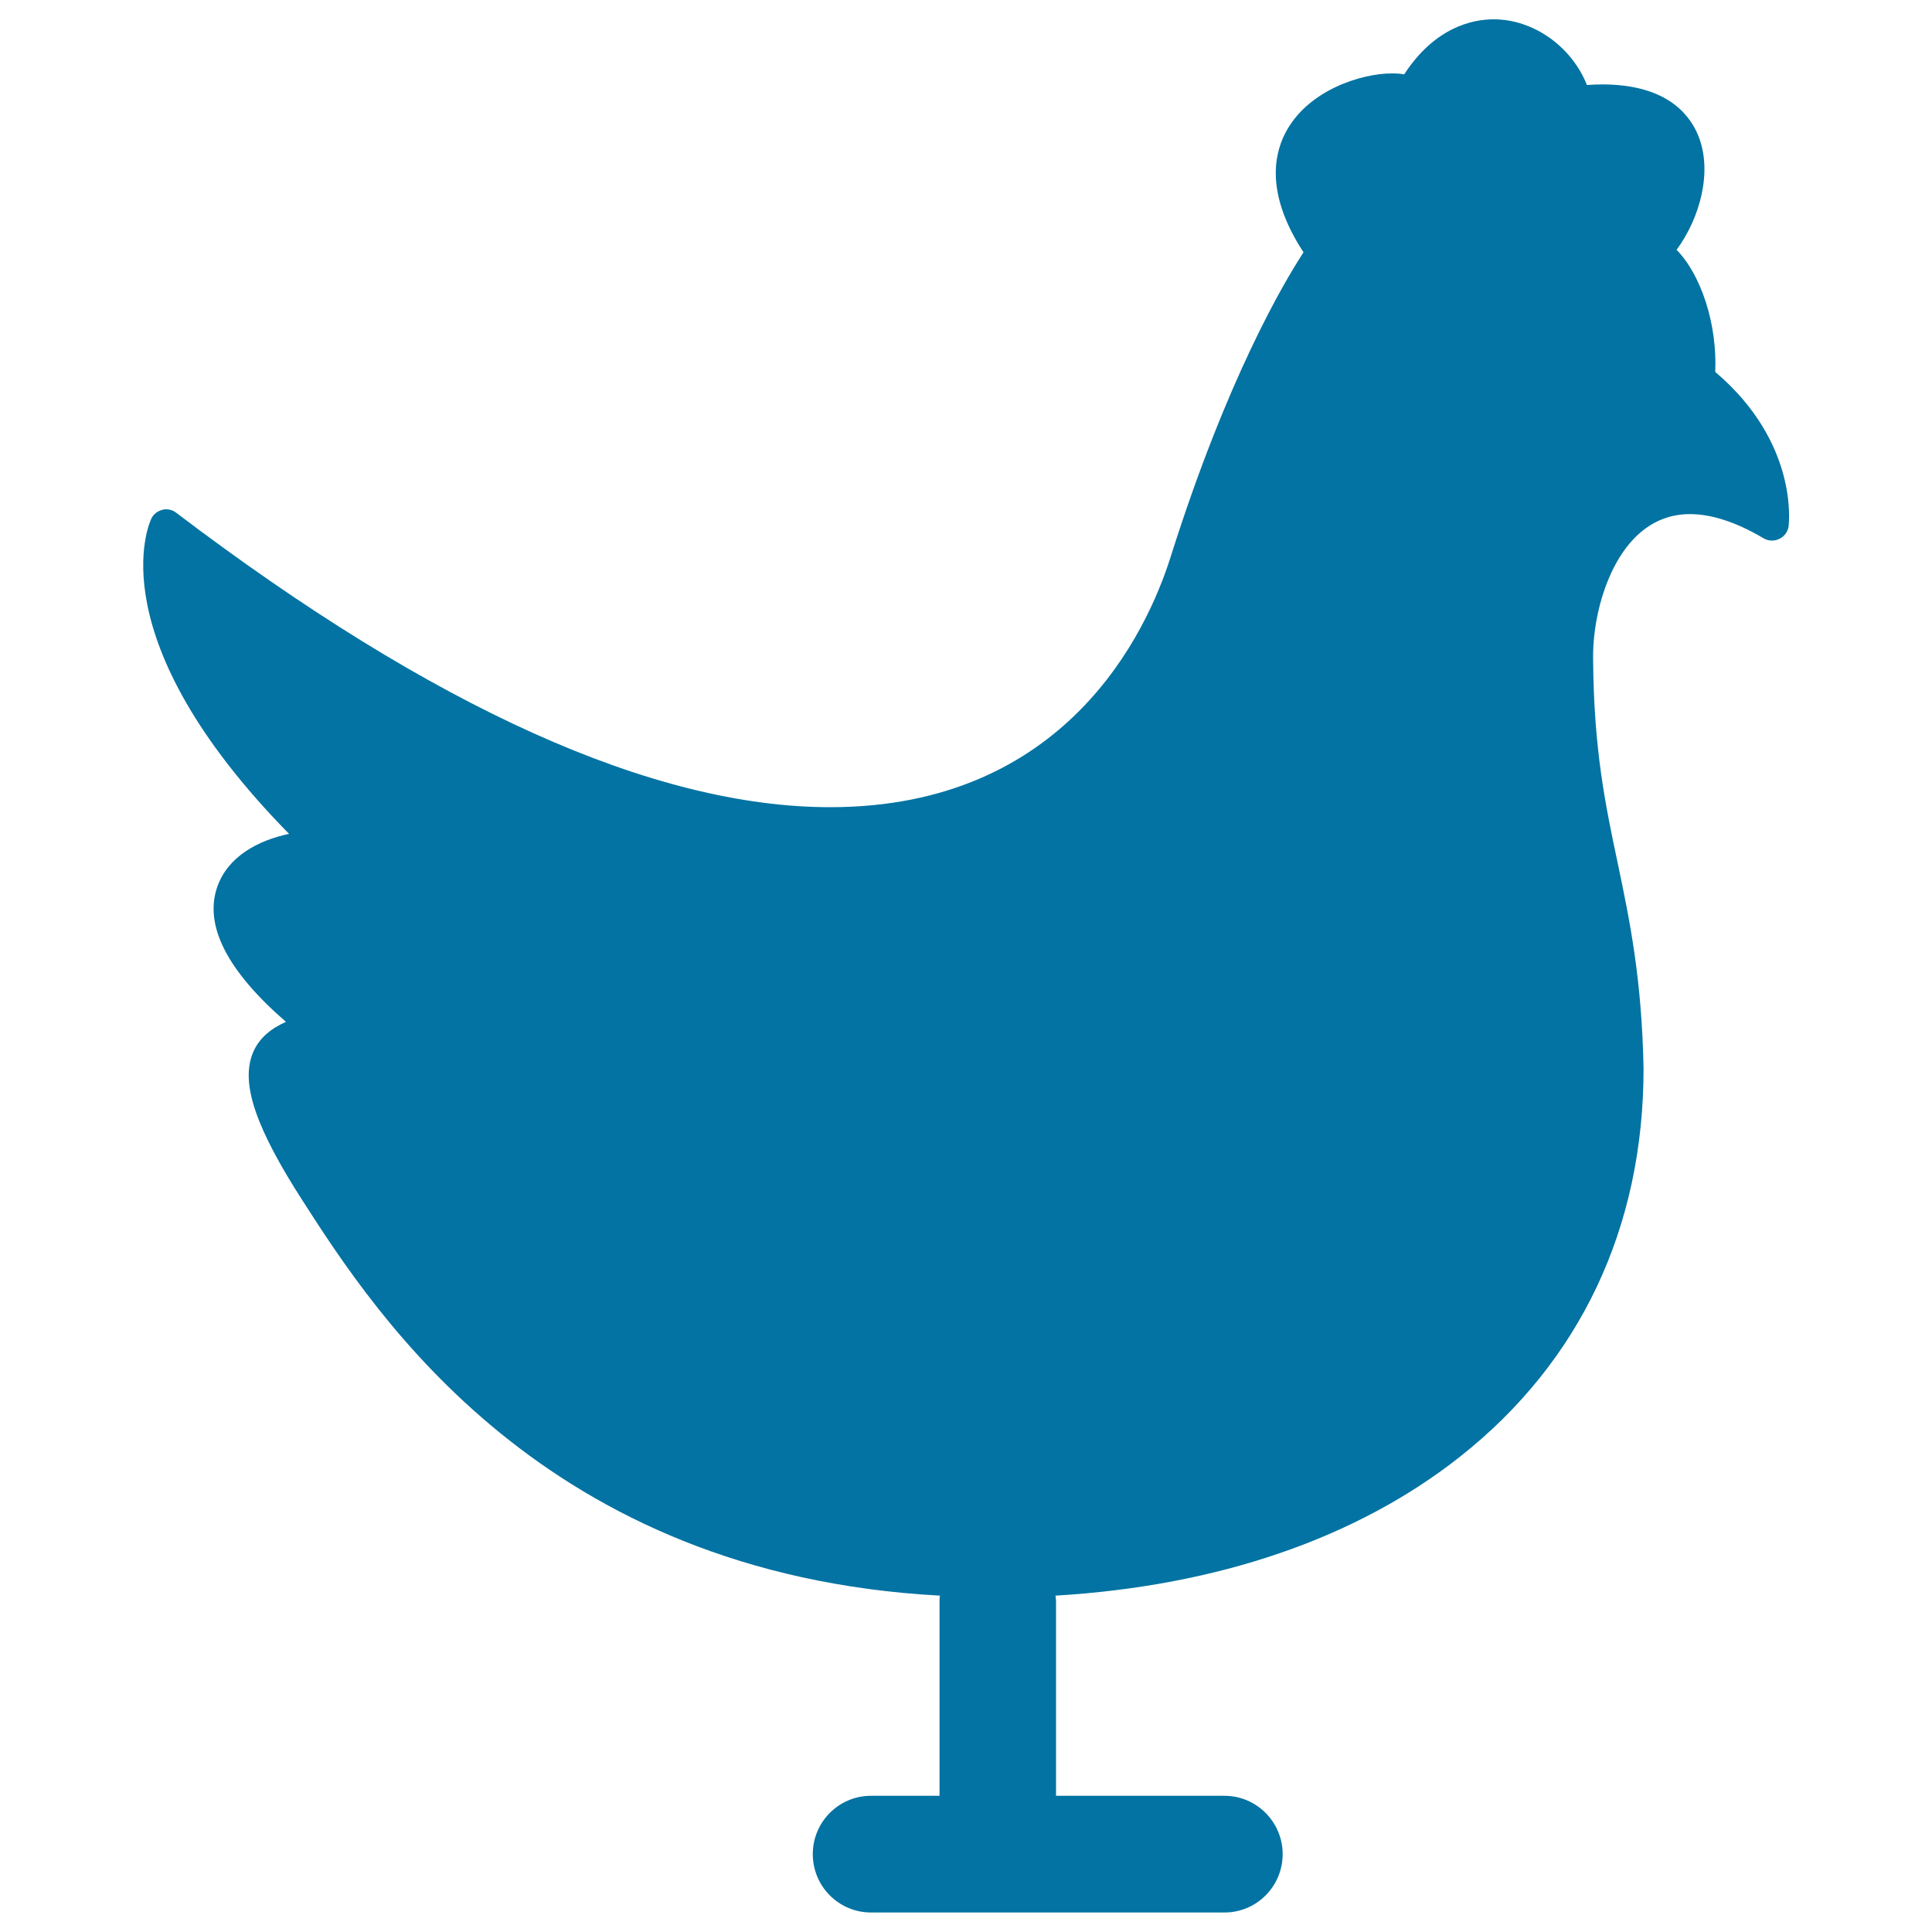 <svg xmlns="http://www.w3.org/2000/svg" viewBox="0 0 1000 1000" style="fill:#0273a2">
<title>Chicken Looking Right SVG icon</title>
<path d="M887.8,192.5c1.1-24.7-7.3-50.2-20-63.2c12-16.3,18.9-40.6,11.1-59.4c-5-11.9-17.6-26.2-49.6-26.2c-2.5,0-5.2,0.1-7.9,0.3c-7.9-19.8-27.5-34-48.3-34c-10.7,0-30.3,3.9-46.3,28.5c-2-0.4-4.1-0.5-6.5-0.5c-15.2,0-43.5,8.4-55.1,31c-6.3,12.3-9.4,32.7,9.5,61.6c-10,15.3-39.5,64.9-68.8,157.7c-12.3,38.9-54.2,129.5-176.2,129.5c-91.4,0-205.3-51.3-338.5-152.4c-1.5-1.2-3.3-1.8-5.2-1.8c-0.7,0-1.4,0.1-2,0.3c-2.5,0.6-4.6,2.3-5.7,4.6c-1.2,2.6-28,61.9,71.3,163.1c-16.1,3.4-31.8,11.8-37.2,27.6c-6.8,19.9,5.2,43.3,35.6,69.7c-7.5,3.4-14.2,8.3-17.4,16.8c-5.9,15.7,2,38.5,26.3,76.2c37.8,58.8,124.5,192.9,329.6,204c-0.1,0.8-0.2,1.6-0.2,2.4v101.2h-35.5c-16.6,0-30.1,13.5-30.1,30.2c0,16.7,13.5,30.2,30.1,30.2h183c16.6,0,30.1-13.5,30.1-30.2c0-16.6-13.5-30.2-30.1-30.2h-87.2V828.5c0-0.9-0.2-1.7-0.3-2.6c84-5,156-29.7,209.5-72c62.1-49.1,94.9-118.5,94.9-200.8c-0.9-46.7-7.2-76.8-13.3-106C831,416.9,825,388.4,824.6,342c-0.5-20.3,6.1-47.9,21.6-63.7c8-8.1,17.6-12.2,28.5-12.2c11.2,0,24.1,4.2,38.1,12.5c1.3,0.8,2.9,1.2,4.4,1.2c1.3,0,2.6-0.3,3.8-0.9c2.6-1.2,4.4-3.7,4.8-6.6C925.9,270.5,930.9,229.1,887.8,192.5z"/>
</svg>